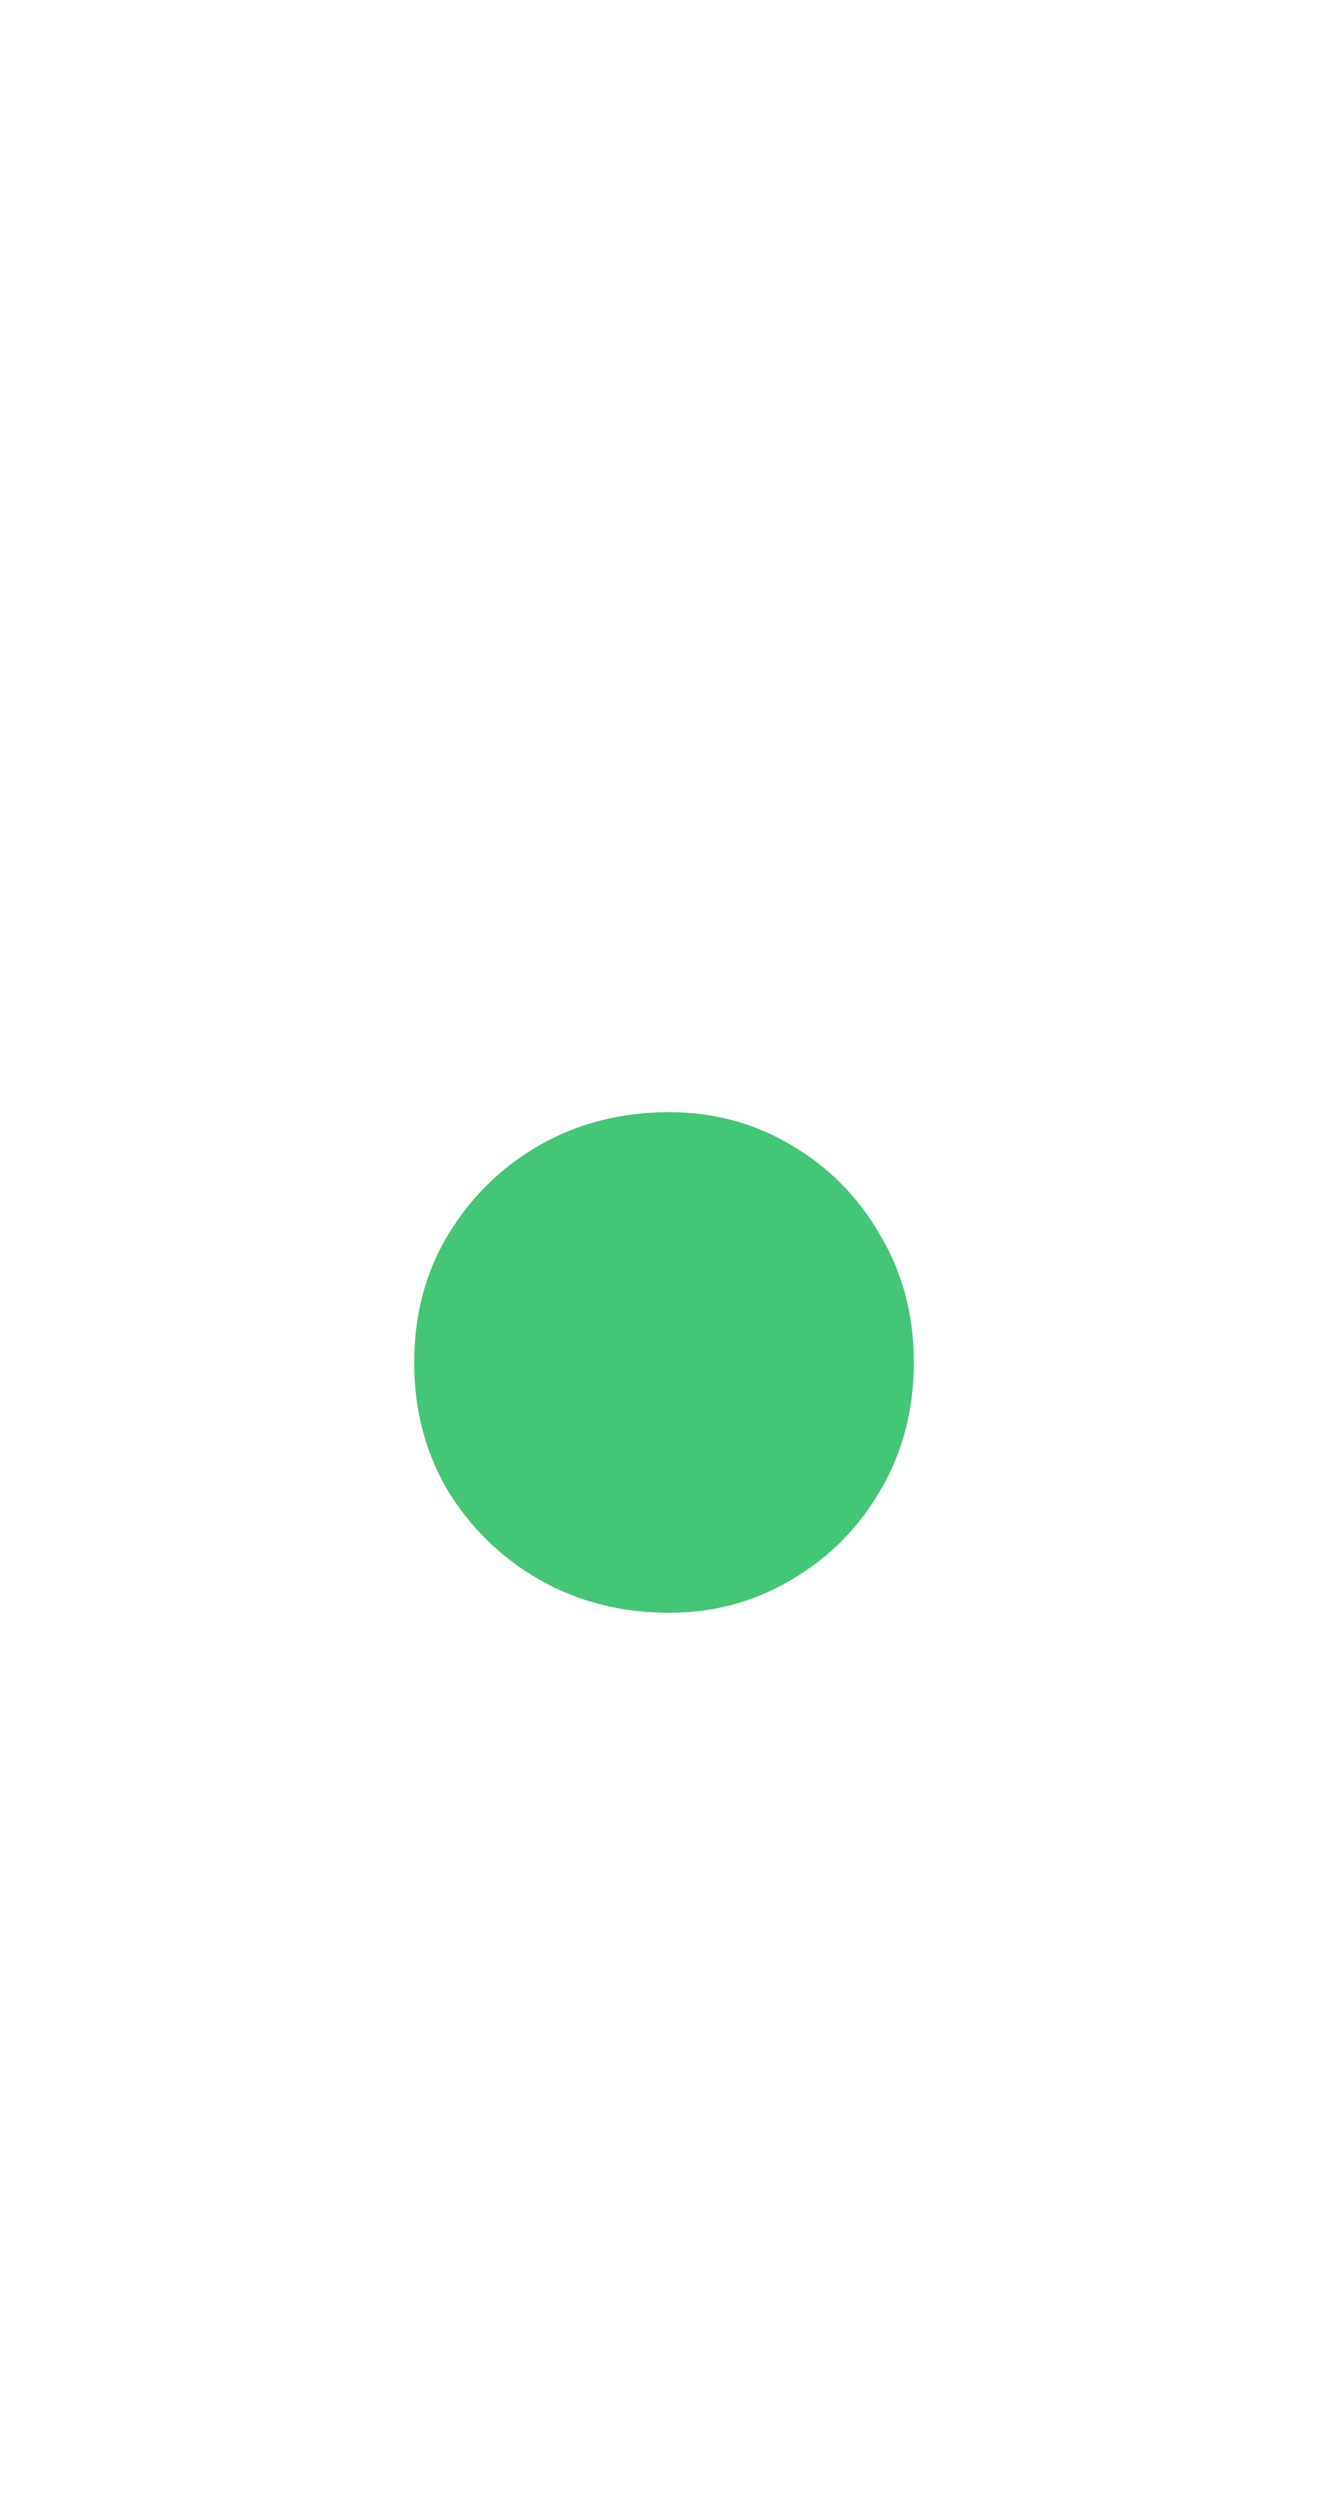 <svg width="17" height="32" viewBox="0 0 17 32" fill="none" xmlns="http://www.w3.org/2000/svg">
<path d="M8.566 20.644C7.958 20.644 7.406 20.504 6.91 20.224C6.422 19.944 6.03 19.564 5.734 19.084C5.446 18.596 5.302 18.048 5.302 17.44C5.302 16.832 5.446 16.288 5.734 15.808C6.03 15.32 6.422 14.936 6.91 14.656C7.406 14.376 7.958 14.236 8.566 14.236C9.134 14.236 9.654 14.376 10.126 14.656C10.606 14.936 10.986 15.32 11.266 15.808C11.554 16.288 11.698 16.832 11.698 17.44C11.698 18.048 11.554 18.596 11.266 19.084C10.986 19.564 10.606 19.944 10.126 20.224C9.654 20.504 9.134 20.644 8.566 20.644Z" fill="#44C677"/>
</svg>

